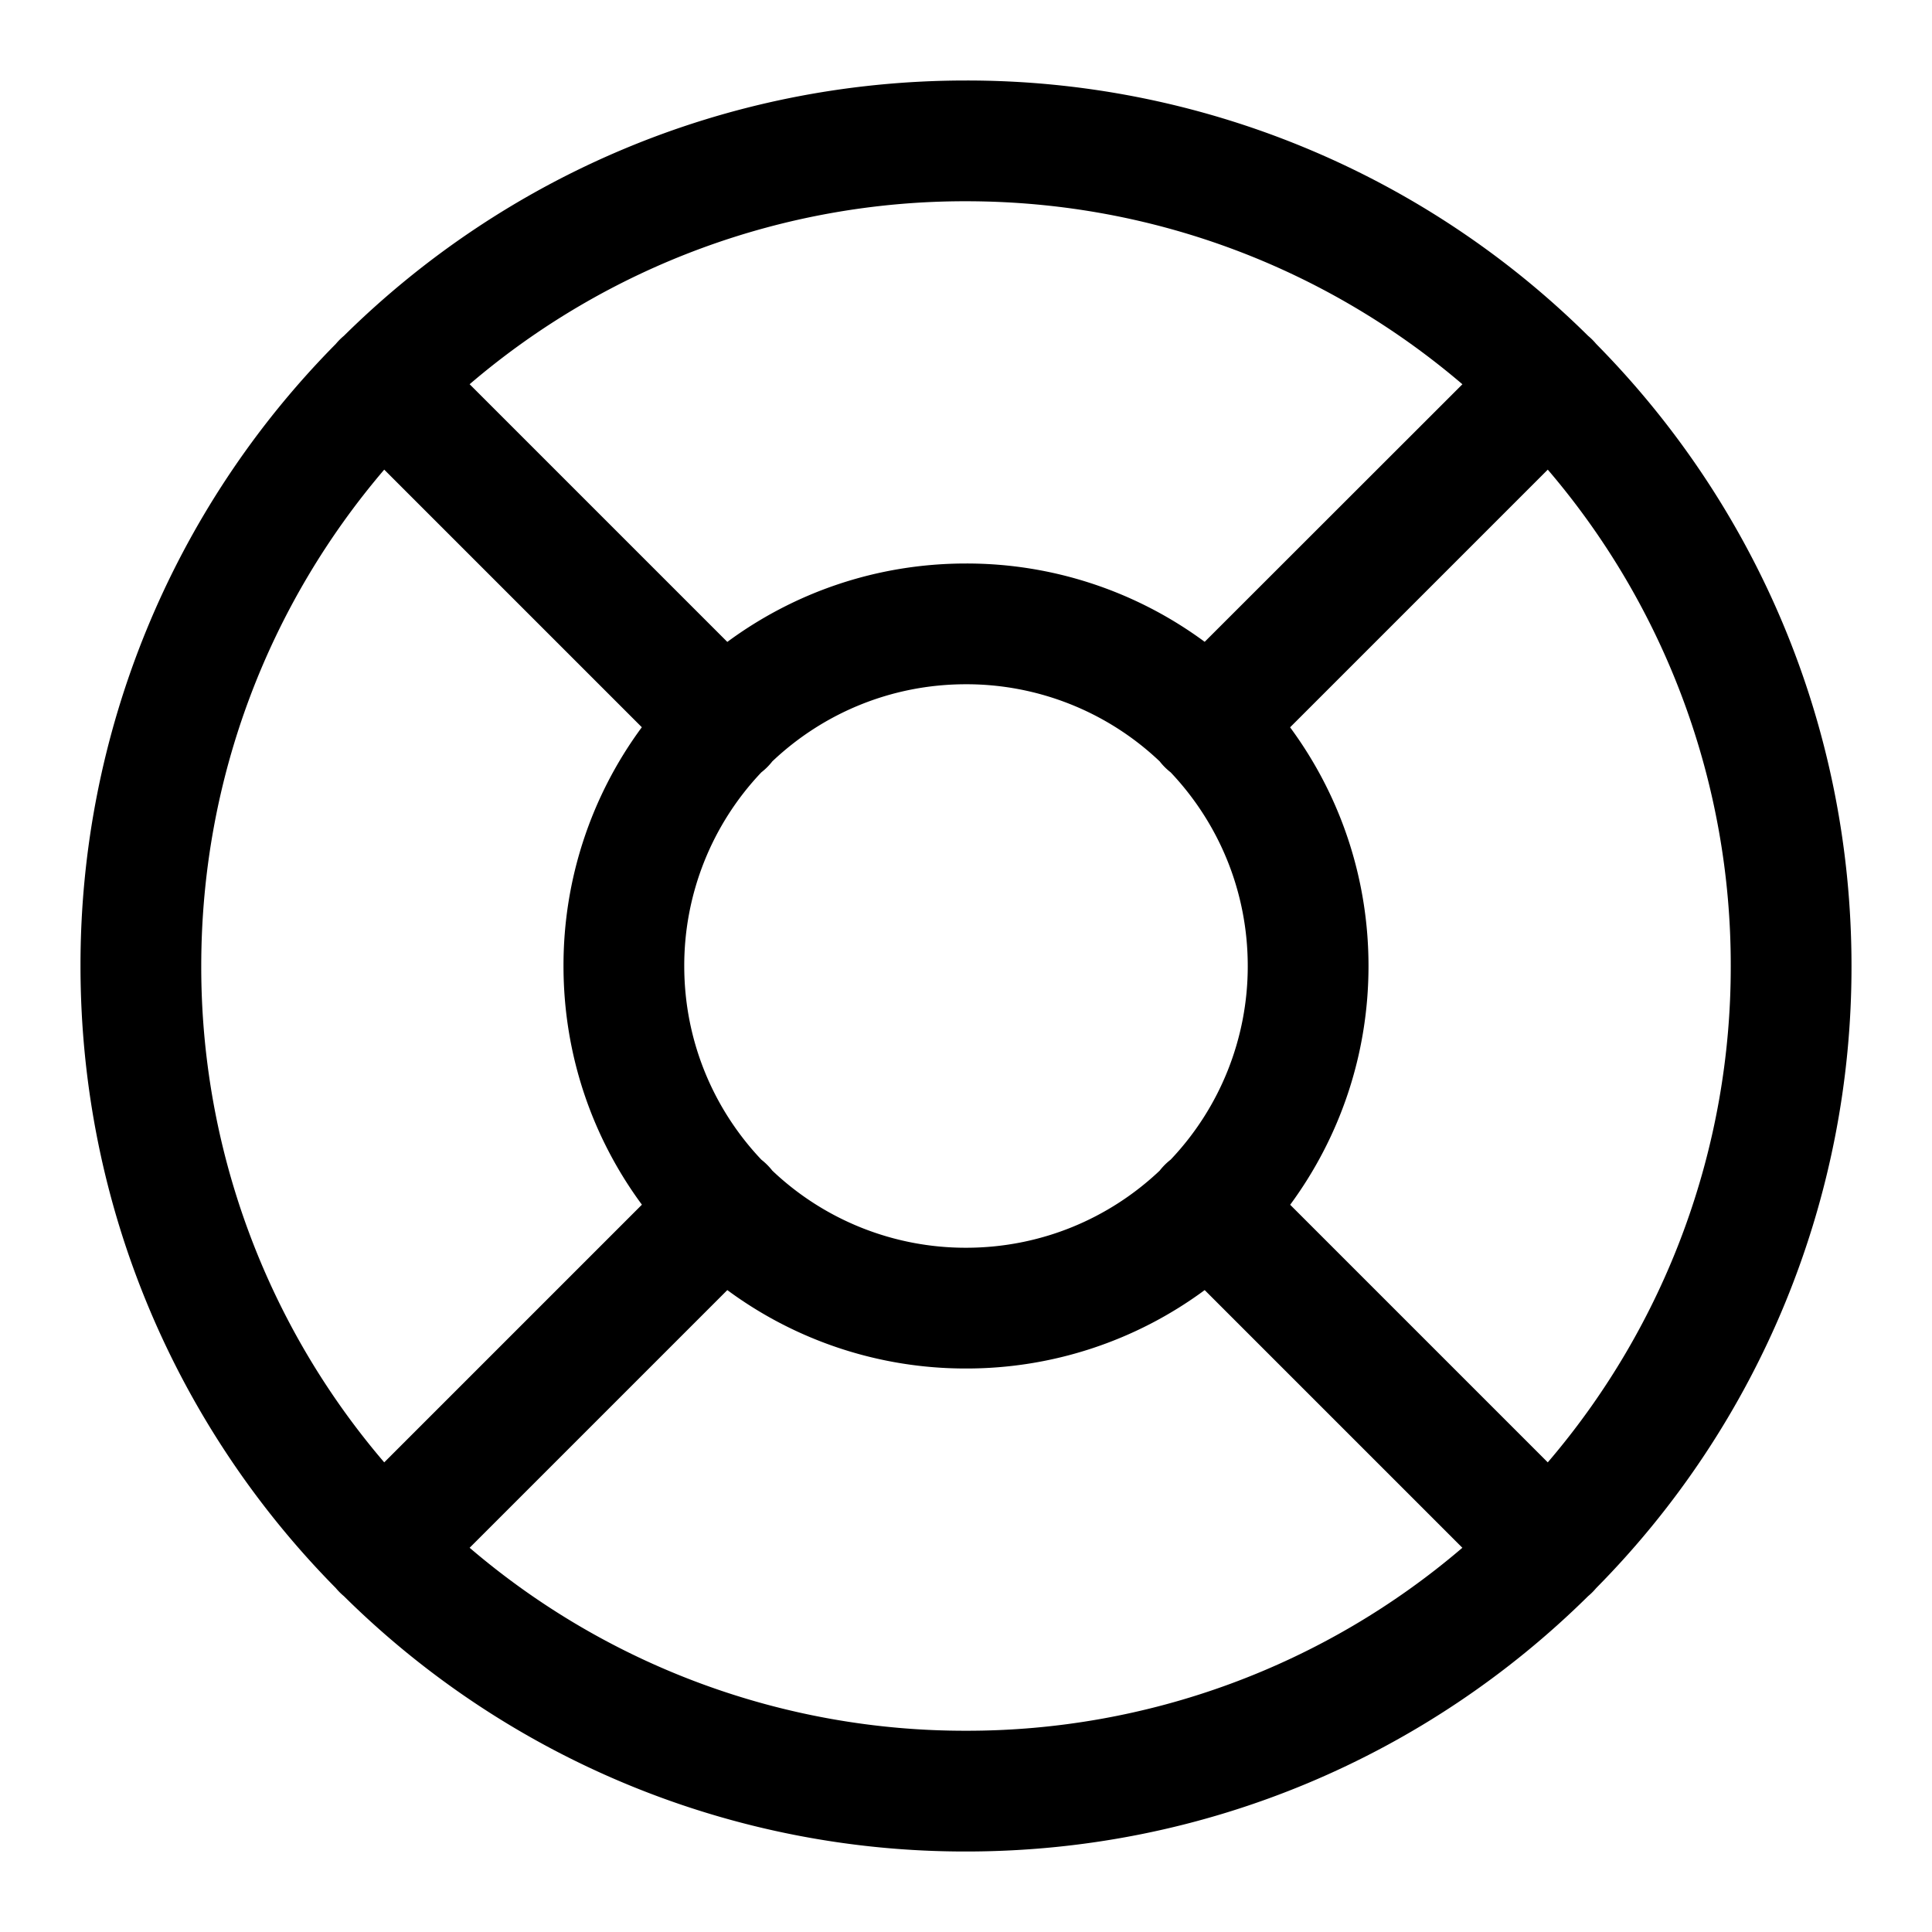 <svg xmlns="http://www.w3.org/2000/svg" width="24" height="24" fill="none" viewBox="0 0 24 24"><path fill="currentColor" fill-rule="evenodd" d="M19.828 19.728A10.965 10.965 0 0023 12c0-3.012-1.21-5.742-3.172-7.728a.77.77 0 00-.1-.1A10.965 10.965 0 0012 1C8.988 1 6.258 2.21 4.272 4.172a.767.767 0 00-.1.1A10.965 10.965 0 001 12c0 3.012 1.21 5.742 3.172 7.728a.77.77 0 00.1.1A10.965 10.965 0 0012 23c3.012 0 5.742-1.21 7.728-3.172a.771.771 0 00.1-.1zM2.5 12c0-2.353.856-4.507 2.273-6.166l3.2 3.2A4.978 4.978 0 007 12c0 1.11.362 2.136.974 2.965l-3.201 3.201A9.462 9.462 0 012.5 12zm7.094 2.542A3.488 3.488 0 0012 15.5c.932 0 1.779-.364 2.406-.958a.769.769 0 01.136-.136A3.488 3.488 0 0015.5 12c0-.932-.364-1.779-.958-2.406a.768.768 0 01-.136-.136A3.488 3.488 0 0012 8.5c-.932 0-1.779.364-2.406.958a.768.768 0 01-.136.136A3.488 3.488 0 008.5 12c0 .932.364 1.779.958 2.406.05.039.097.086.136.136zm5.371 1.484A4.978 4.978 0 0112 17a4.978 4.978 0 01-2.965-.974l-3.201 3.201A9.462 9.462 0 0012 21.5a9.462 9.462 0 006.166-2.273l-3.2-3.2zm4.262 2.14l-3.2-3.2c.611-.83.973-1.856.973-2.966s-.362-2.136-.974-2.965l3.201-3.201A9.462 9.462 0 0121.5 12a9.462 9.462 0 01-2.273 6.166zm-1.06-13.393l-3.202 3.2A4.977 4.977 0 0012 7c-1.11 0-2.136.362-2.965.974L5.834 4.773A9.463 9.463 0 0112 2.5c2.353 0 4.507.856 6.166 2.273z" clip-rule="evenodd"/></svg>